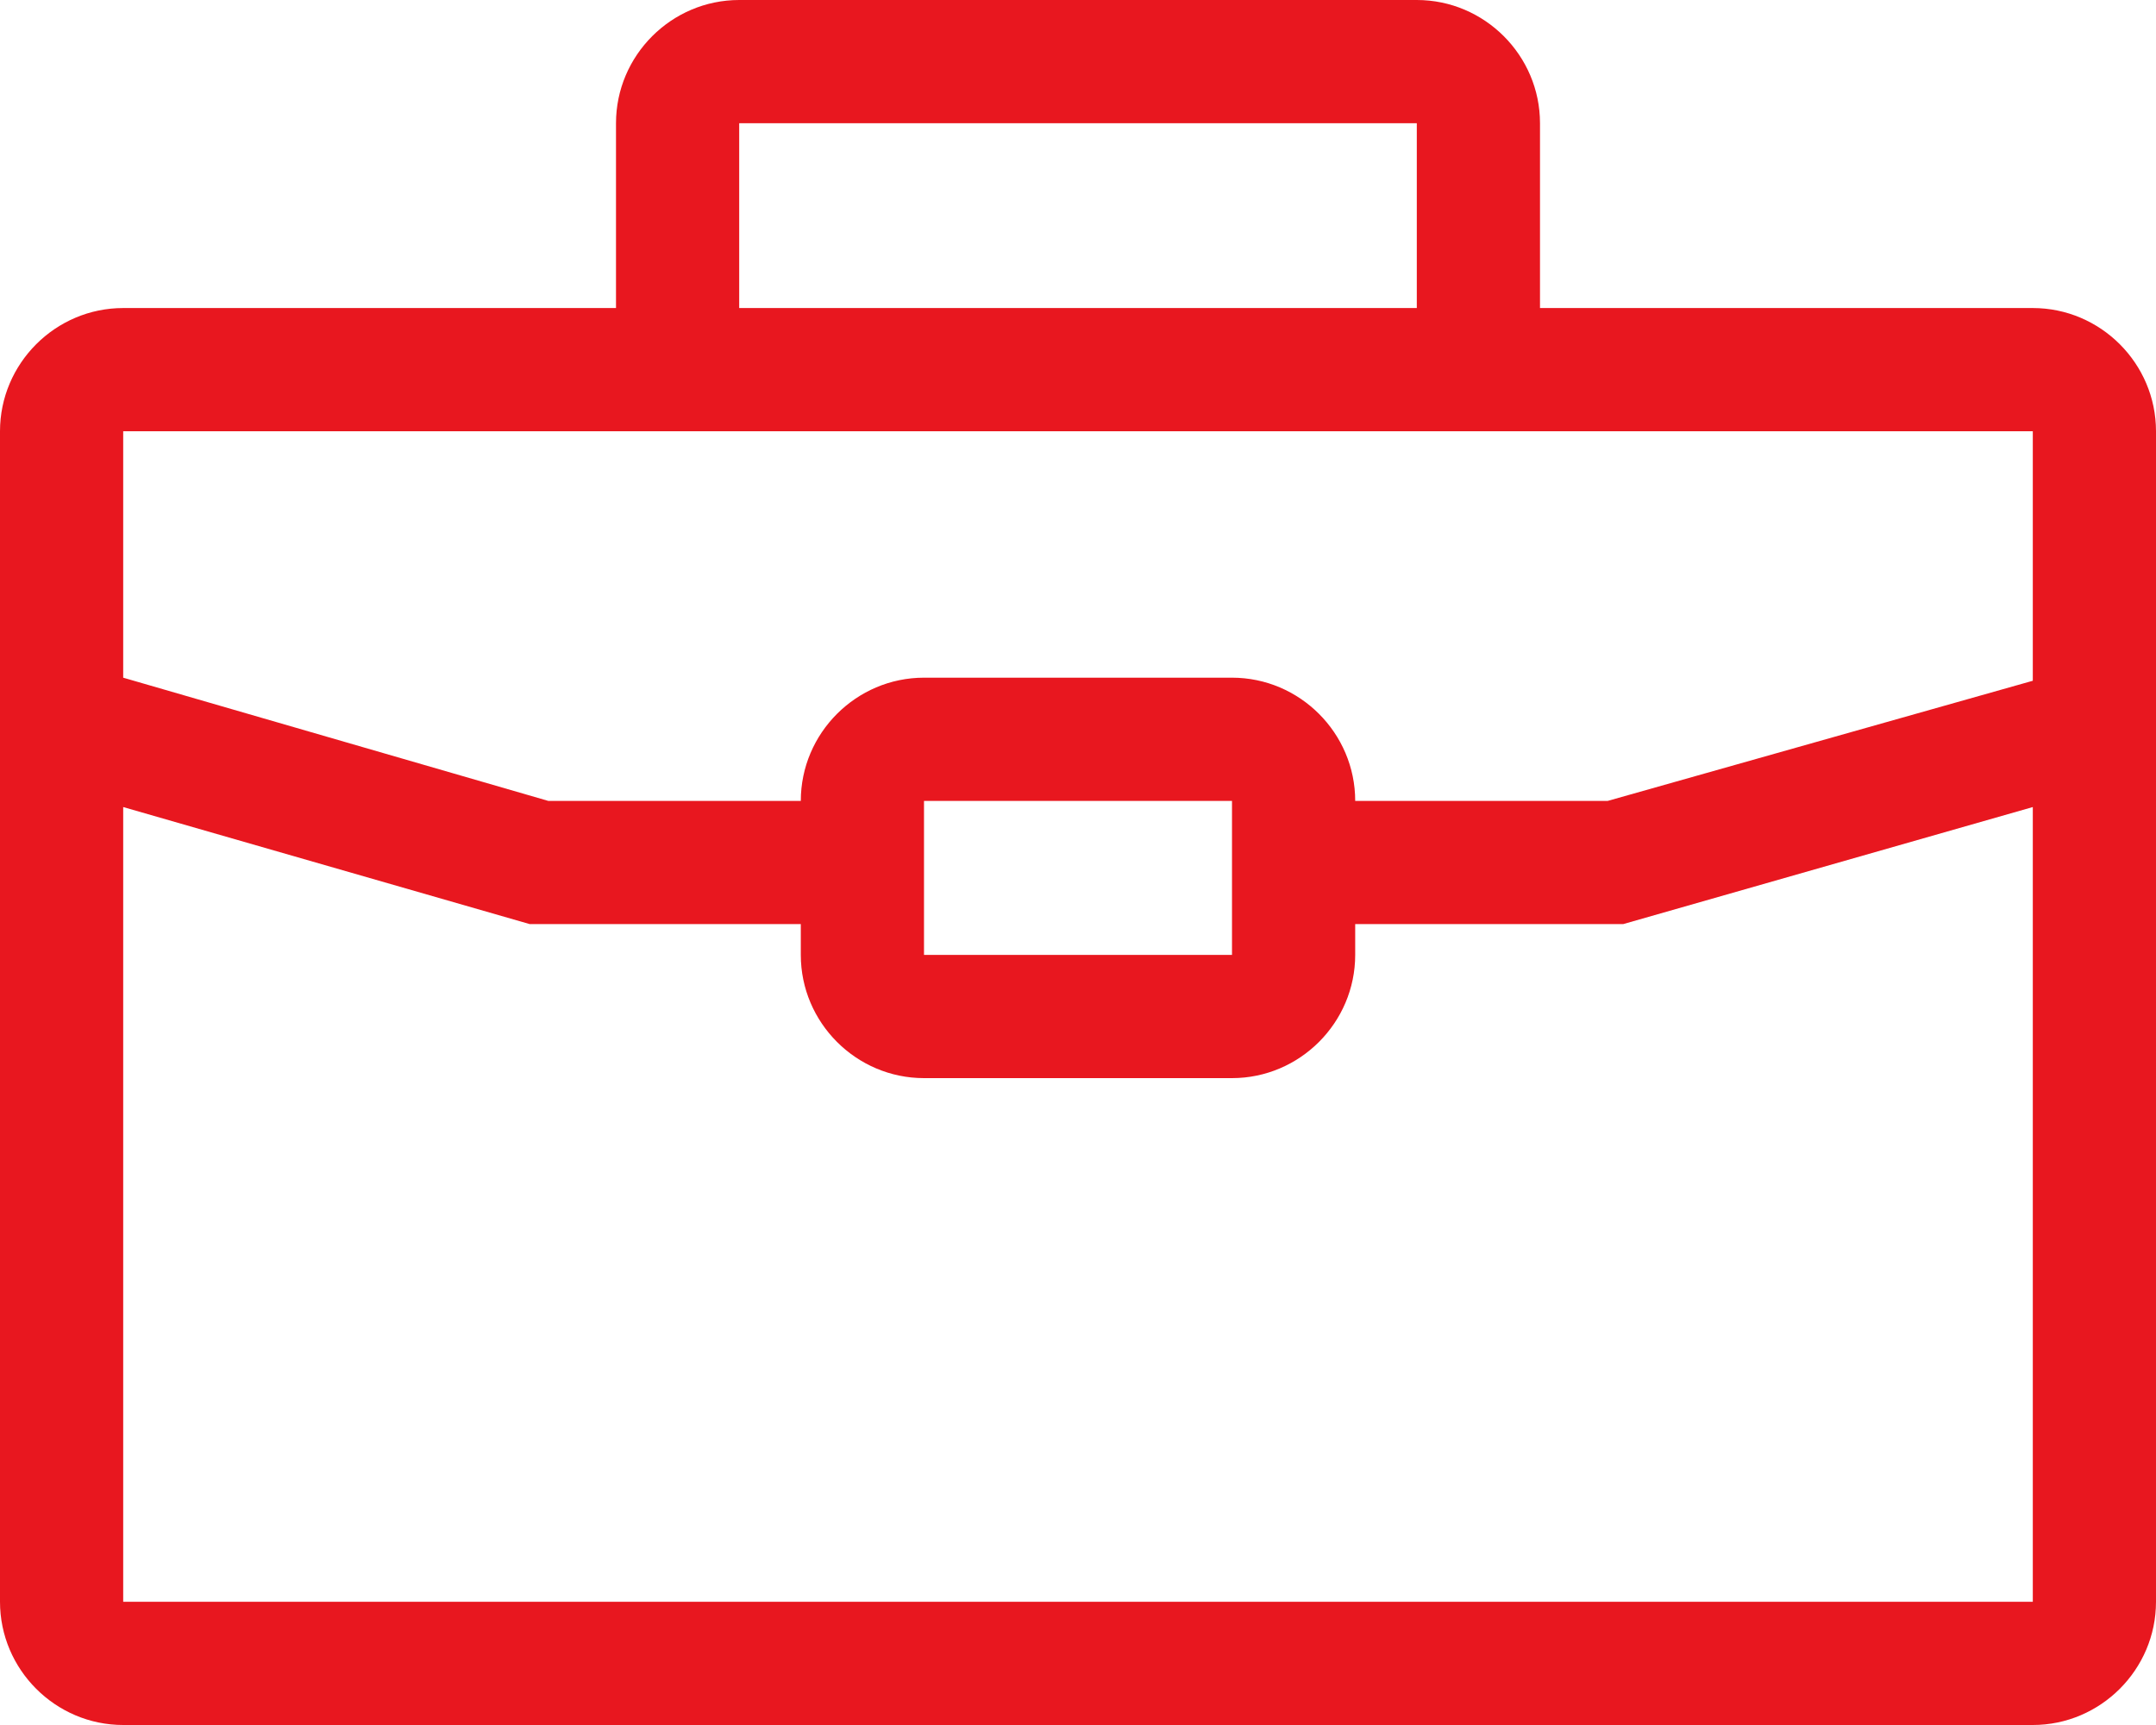 <?xml version="1.0" encoding="utf-8"?>
<!-- Generator: Adobe Illustrator 27.9.0, SVG Export Plug-In . SVG Version: 6.00 Build 0)  -->
<svg version="1.1" id="Layer_3" xmlns="http://www.w3.org/2000/svg" xmlns:xlink="http://www.w3.org/1999/xlink" x="0px" y="0px"
	 viewBox="0 0 70 56" style="enable-background:new 0 0 70 56;" xml:space="preserve">
<style type="text/css">
	.st0{fill:#E8171F;}
</style>
<path class="st0" d="M66,10H50V4c0-2.2-1.8-4-4-4H24c-2.2,0-4,1.8-4,4v6H4c-2.2,0-4,1.8-4,4v10v1v27c0,2.2,1.8,4,4,4h62
	c2.2,0,4-1.8,4-4V25.1V25V14C70,11.8,68.2,10,66,10z M24,4h22v6H24V4z M4,14h62v8.1L52.2,26H44c0-2.2-1.8-4-4-4H30c-2.2,0-4,1.8-4,4
	h-8.2L4,22V14z M40,31H30v-5h10L40,31z M66,52H4V26.2L17.2,30H26v1c0,2.2,1.8,4,4,4h10c2.2,0,4-1.8,4-4v-1h8.7L66,26.2V52z"/>
</svg>
